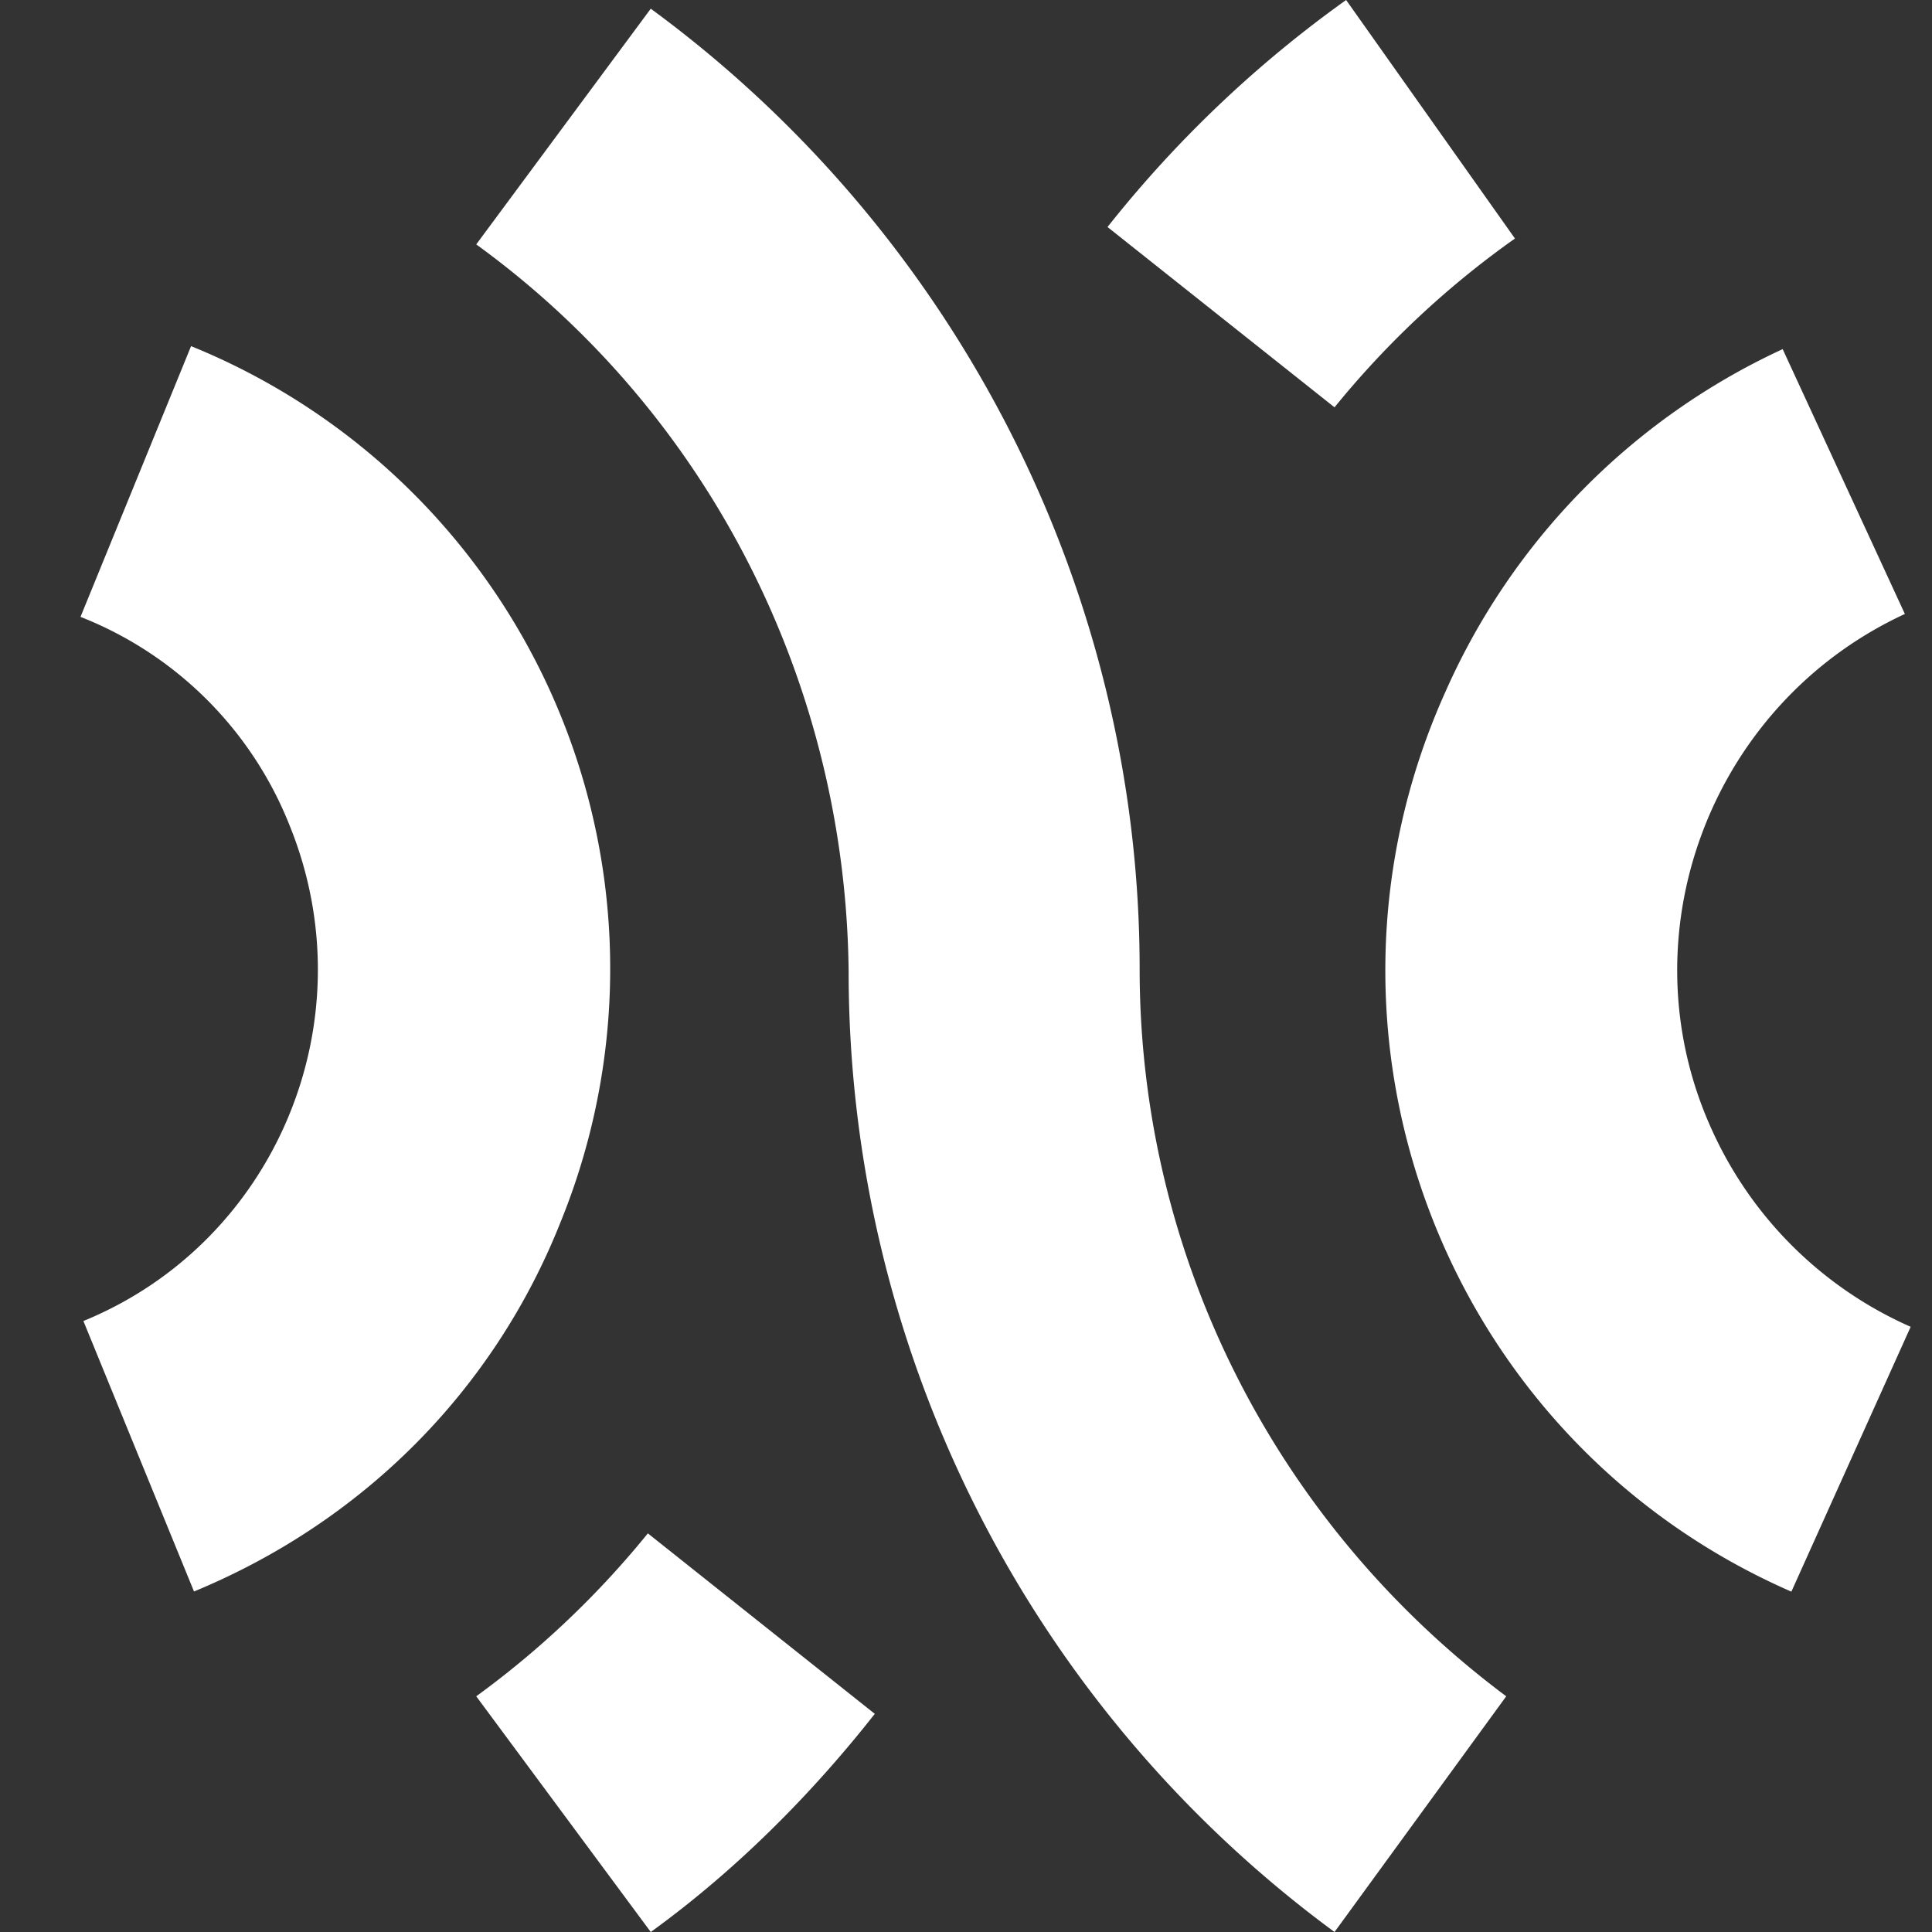 <svg fill="white" fill-rule="evenodd" height="1em" style="flex:none;line-height:1" viewBox="0 0 24 24" width="1em" xmlns="http://www.w3.org/2000/svg"><rect x="0" y="0" width="24" height="24" fill="#333333" stroke="none"/><title>AlephAlpha</title><path d="M2.373 4.301L1 7.663a4.608 4.608 0 012.602 2.602c.976 2.422-.18 5.169-2.566 6.145L2.41 19.77c2.096-.867 3.723-2.494 4.554-4.59A8.346 8.346 0 002.374 4.3zM5.916 21.072L8.084 24c1.049-.759 1.988-1.699 2.783-2.71l-2.819-2.242a11.324 11.324 0 01-2.132 2.024zM14.157 12.036c0-4.699-2.277-9.144-6.073-11.928L5.916 3.036c2.891 2.096 4.59 5.458 4.626 9.036A14.81 14.81 0 0016.578 24l2.133-2.928c-2.856-2.132-4.554-5.458-4.554-9.036zM18.82 2.964L16.722 0a14.601 14.601 0 00-2.964 2.82l2.82 2.24a11.256 11.256 0 012.24-2.096zM21.277 14.06c-1.12-2.421-.036-5.313 2.386-6.433l-1.518-3.29a8.457 8.457 0 00-4.193 4.265c-1.916 4.265 0 9.29 4.301 11.17l1.482-3.29a4.862 4.862 0 01-2.458-2.422z"></path></svg>